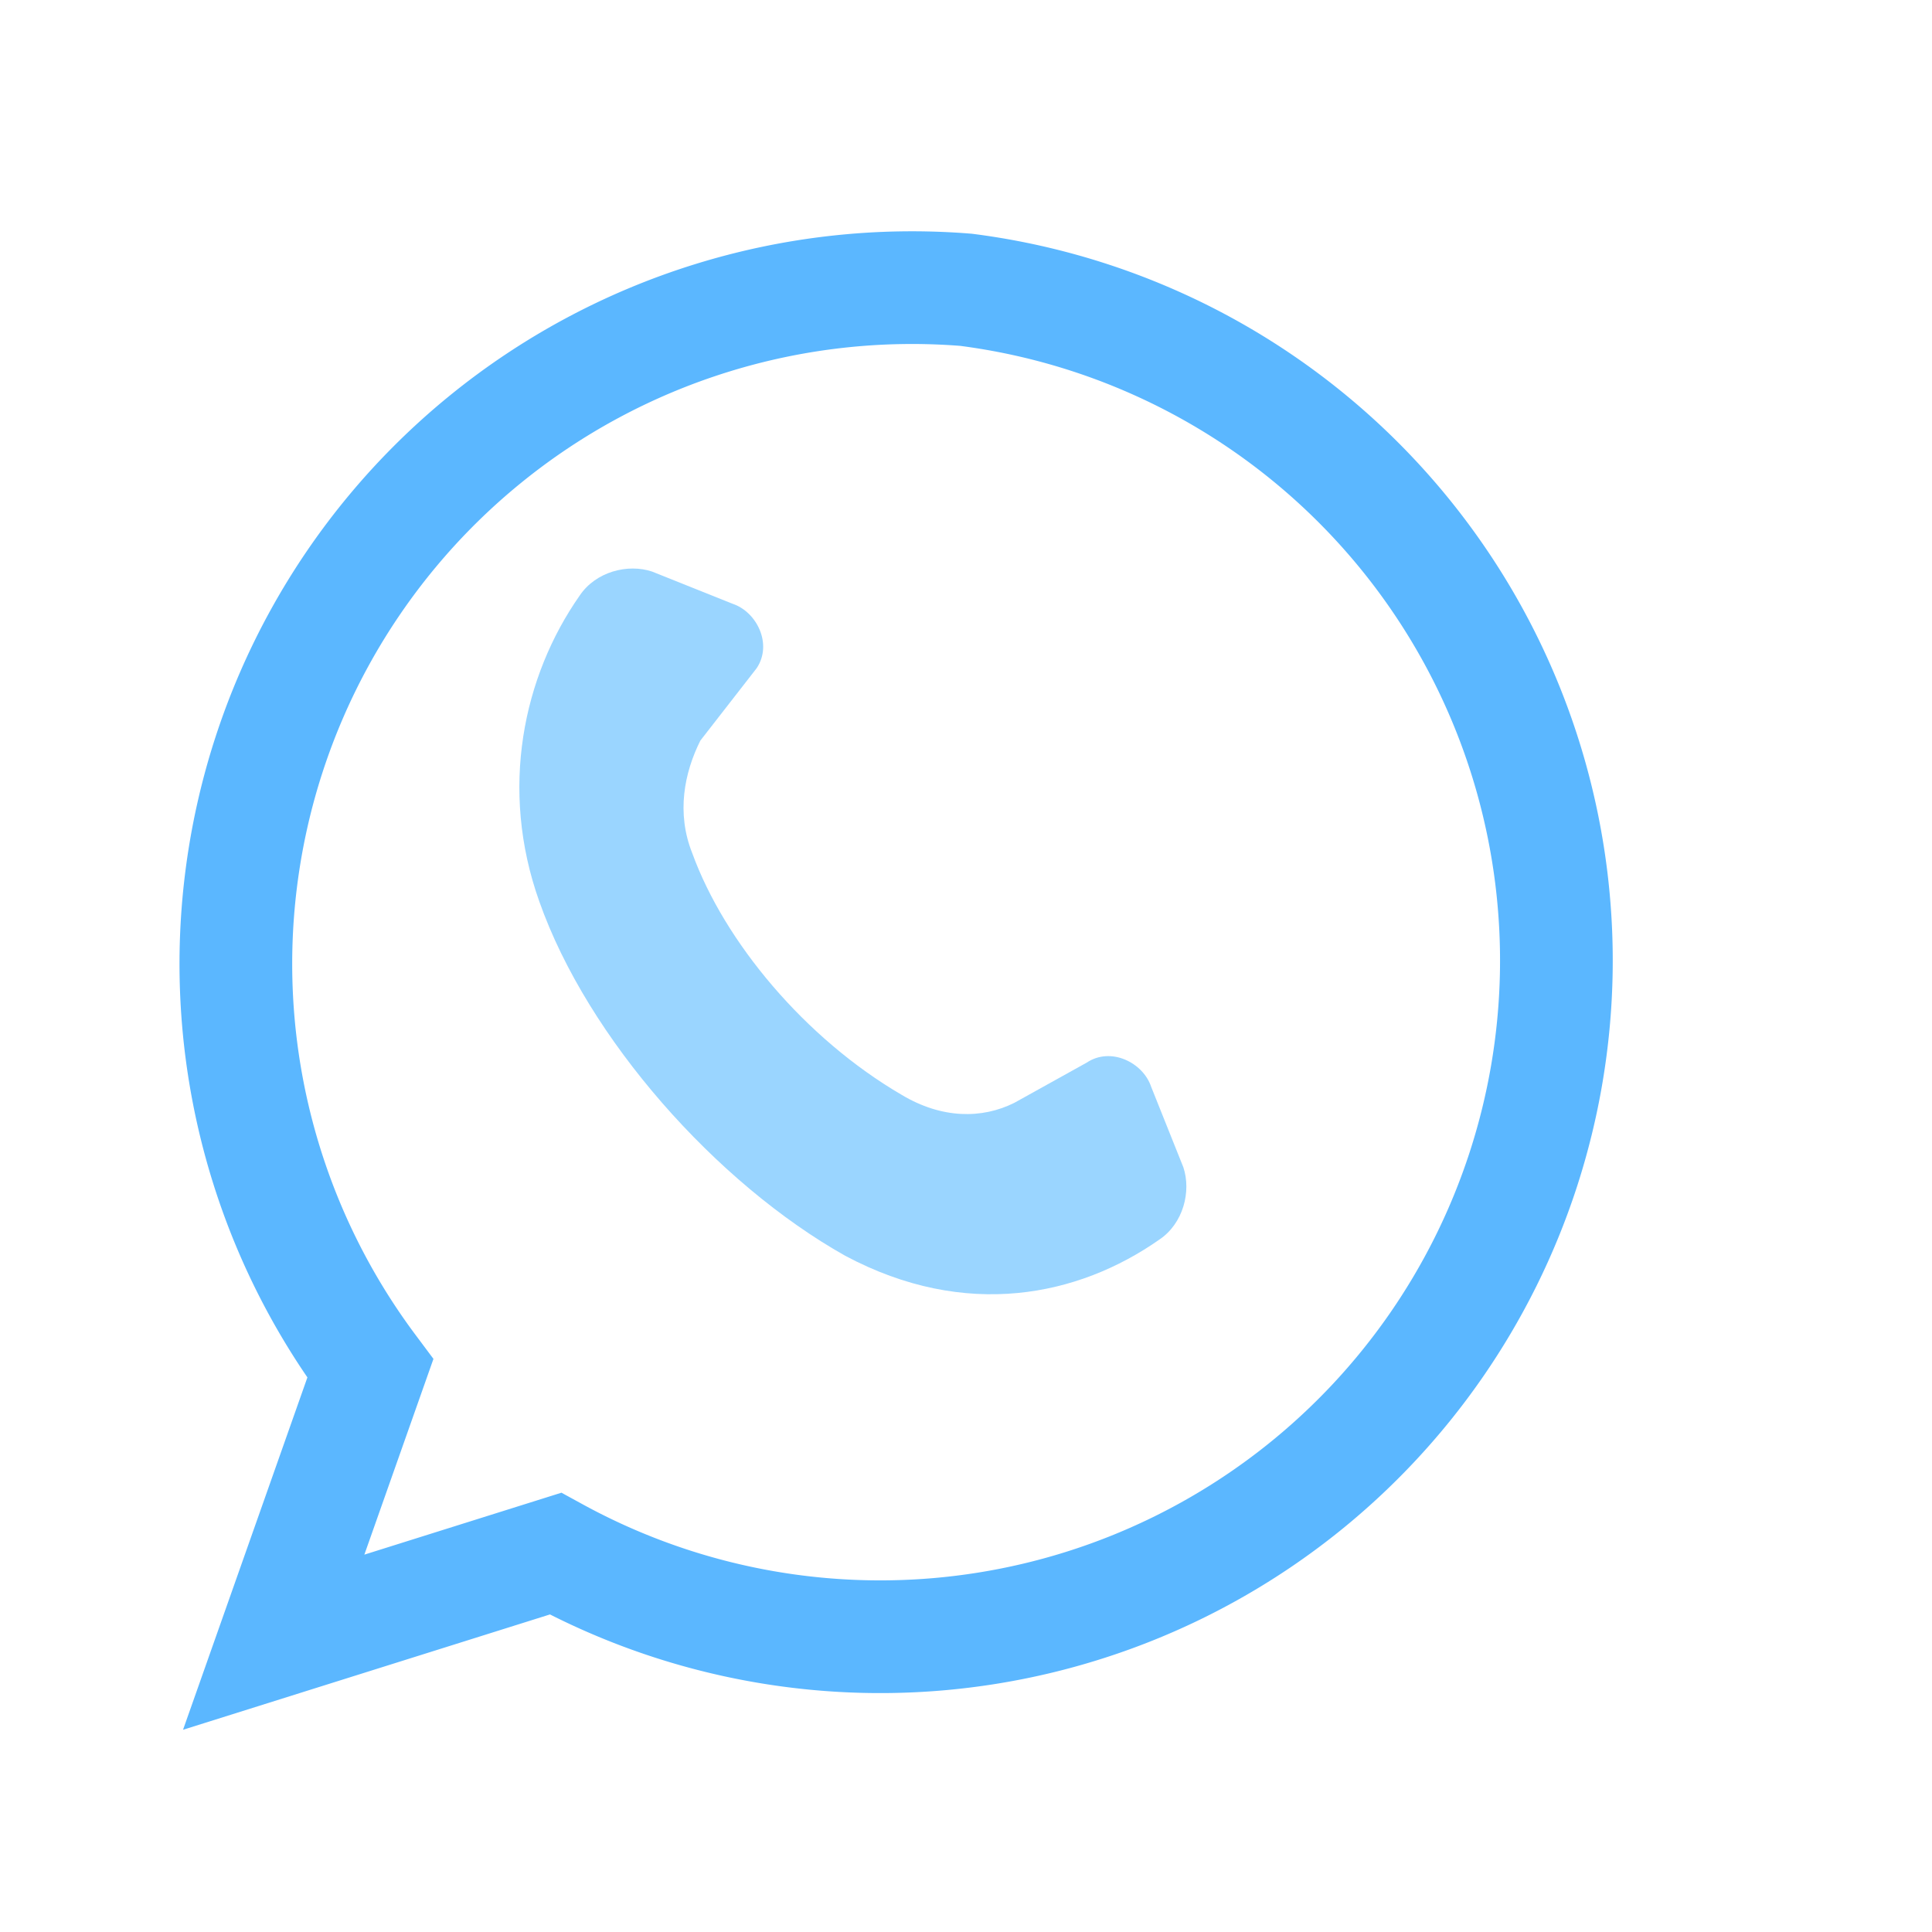 <svg viewBox="0 0 24 24" xmlns="http://www.w3.org/2000/svg">
  <path d="M12 3.6A8.4 8.4 0 0 0 4.6 17l-1.2 3.4 3.5-1.1A8.4 8.4 0 1 0 12 3.6z" fill="none" stroke="#5bb7ff" stroke-width="1.4"/>
  <path d="M8.7 9.2c-.2.4-.3.9-.1 1.4.4 1.1 1.4 2.3 2.6 3 .5.3 1 .3 1.4.1l.9-.5c.3-.2.7 0 .8.3l.4 1c.1.3 0 .7-.3.9-1 .7-2.4 1-3.9.2-1.6-.9-3.2-2.7-3.8-4.4-.5-1.4-.2-2.8.5-3.8.2-.3.6-.4.9-.3l1 .4c.3.1.5.5.3.8l-.7.9z"
        fill="#9ad5ff"/>
</svg>